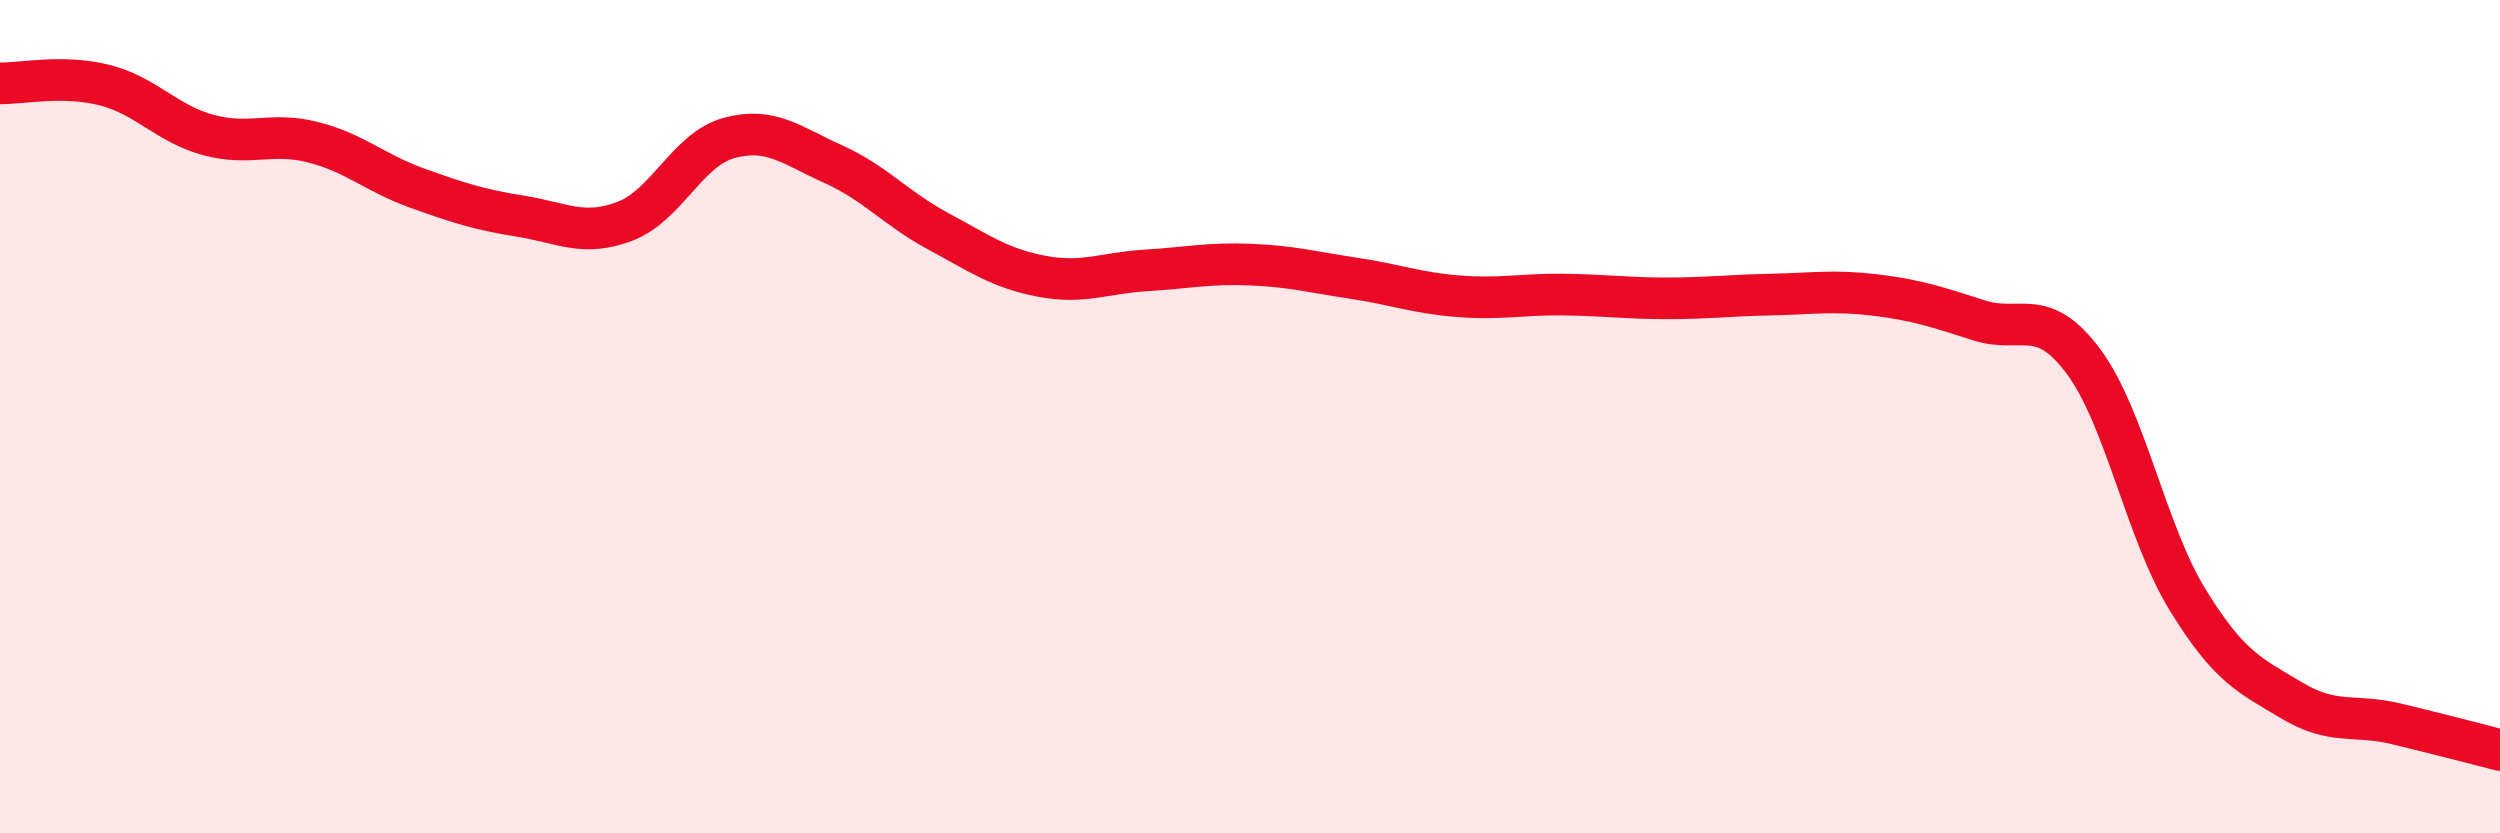 
    <svg width="60" height="20" viewBox="0 0 60 20" xmlns="http://www.w3.org/2000/svg">
      <path
        d="M 0,2 C 0.5,2.01 1.5,1.79 2.5,2.04 C 3.5,2.29 4,2.97 5,3.24 C 6,3.51 6.5,3.16 7.5,3.41 C 8.5,3.66 9,4.15 10,4.51 C 11,4.87 11.5,5.03 12.5,5.19 C 13.5,5.35 14,5.69 15,5.31 C 16,4.93 16.5,3.58 17.5,3.31 C 18.5,3.04 19,3.49 20,3.94 C 21,4.39 21.5,5 22.5,5.54 C 23.5,6.08 24,6.44 25,6.63 C 26,6.82 26.5,6.55 27.5,6.49 C 28.5,6.43 29,6.31 30,6.35 C 31,6.39 31.5,6.53 32.5,6.68 C 33.5,6.83 34,7.03 35,7.11 C 36,7.19 36.5,7.06 37.5,7.07 C 38.5,7.08 39,7.16 40,7.16 C 41,7.16 41.5,7.09 42.5,7.07 C 43.5,7.05 44,6.96 45,7.08 C 46,7.2 46.5,7.37 47.5,7.69 C 48.5,8.01 49,7.33 50,8.67 C 51,10.01 51.5,12.76 52.5,14.39 C 53.5,16.02 54,16.21 55,16.81 C 56,17.41 56.5,17.13 57.5,17.37 C 58.5,17.61 59.5,17.87 60,18L60 20L0 20Z"
        fill="#EB0A25"
        opacity="0.1"
        stroke-linecap="round"
        stroke-linejoin="round"
      />
      <path
        d="M 0,2 C 0.5,2.01 1.5,1.79 2.5,2.04 C 3.5,2.29 4,2.97 5,3.24 C 6,3.51 6.5,3.16 7.5,3.41 C 8.5,3.66 9,4.15 10,4.51 C 11,4.87 11.5,5.03 12.5,5.19 C 13.5,5.35 14,5.69 15,5.31 C 16,4.93 16.5,3.58 17.5,3.31 C 18.5,3.04 19,3.49 20,3.94 C 21,4.39 21.5,5 22.5,5.54 C 23.5,6.08 24,6.44 25,6.63 C 26,6.82 26.5,6.55 27.5,6.49 C 28.5,6.43 29,6.31 30,6.35 C 31,6.39 31.5,6.53 32.5,6.68 C 33.5,6.83 34,7.03 35,7.11 C 36,7.19 36.5,7.06 37.5,7.07 C 38.5,7.08 39,7.16 40,7.16 C 41,7.16 41.5,7.09 42.5,7.07 C 43.5,7.05 44,6.96 45,7.08 C 46,7.2 46.5,7.37 47.5,7.69 C 48.5,8.01 49,7.33 50,8.67 C 51,10.01 51.5,12.76 52.5,14.39 C 53.5,16.02 54,16.21 55,16.81 C 56,17.41 56.5,17.13 57.5,17.37 C 58.5,17.61 59.5,17.87 60,18"
        stroke="#EB0A25"
        stroke-width="1"
        fill="none"
        stroke-linecap="round"
        stroke-linejoin="round"
      />
    </svg>
  